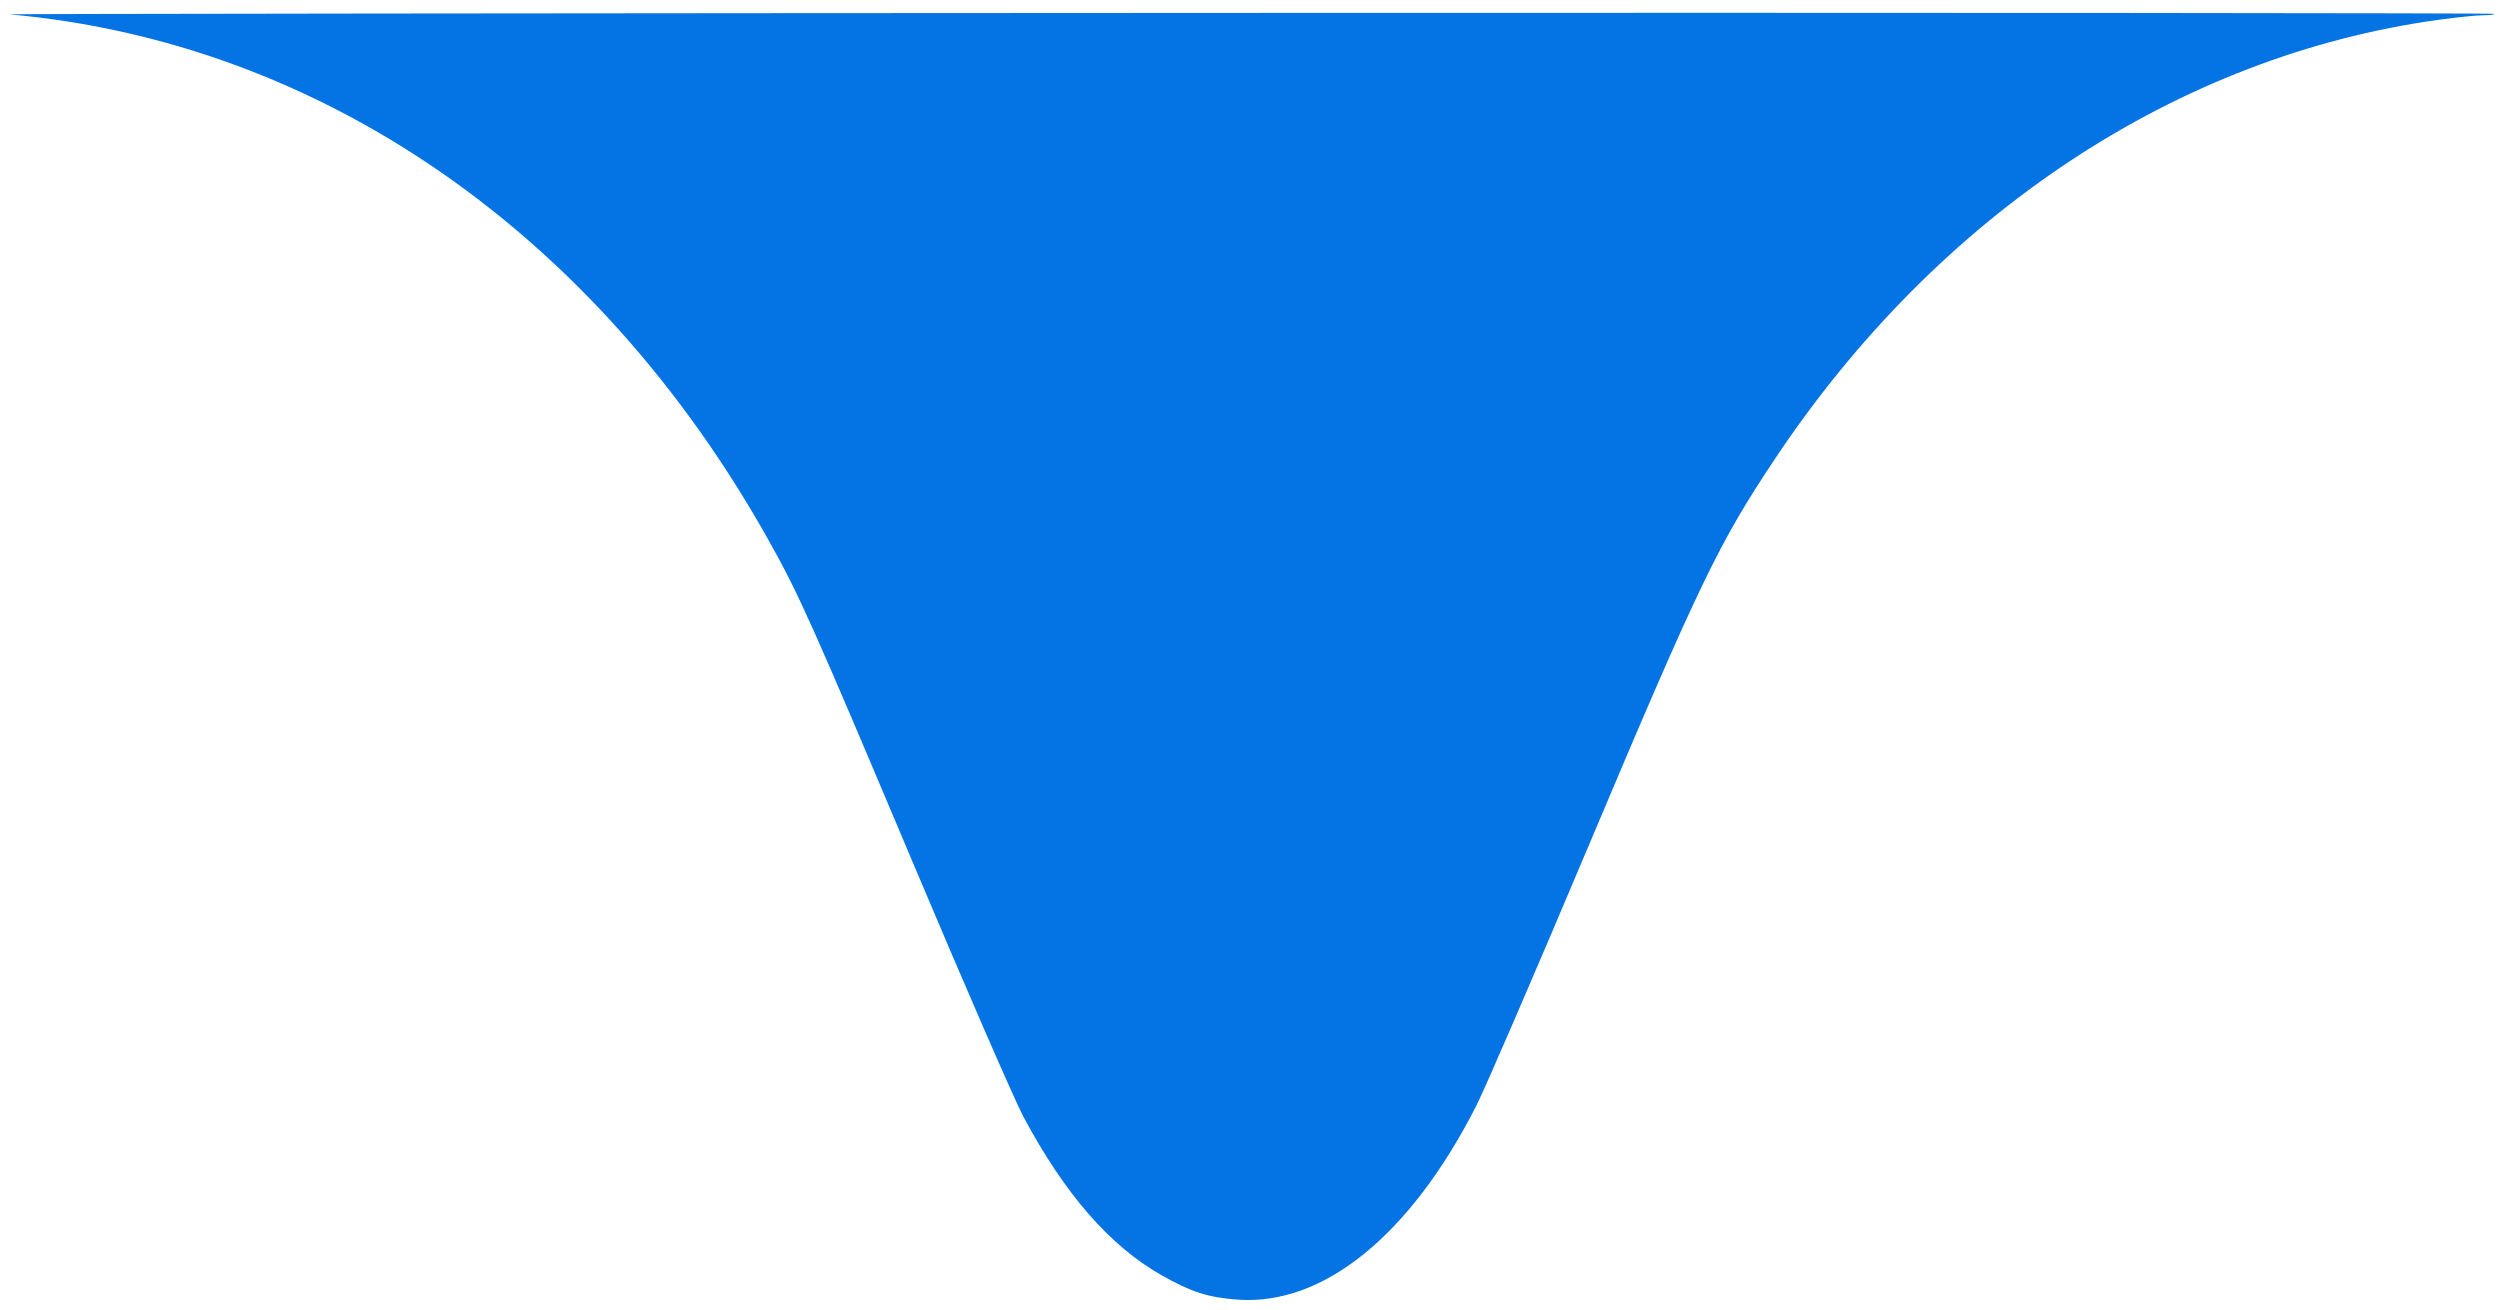 <svg xmlns="http://www.w3.org/2000/svg" width="187" height="98" viewBox="0 0 187 98" fill="none"><path fill-rule="evenodd" clip-rule="evenodd" d="M185.726 1.142C185.253 1.142 183.768 1.294 182.426 1.478C162.895 4.164 145.014 15.982 132.796 34.28C128.552 40.635 127.125 43.597 118.779 63.383C114.82 72.767 111.065 81.459 110.434 82.698C105.502 92.393 98.987 97.684 92.564 97.211C90.355 97.049 89.101 96.645 86.868 95.377C83.025 93.196 79.653 89.327 76.565 83.557C75.901 82.317 72.141 73.674 68.208 64.348C60.711 46.573 59.771 44.474 57.457 40.349C44.589 17.41 23.998 3.158 0.713 1.075C0.265 1.035 41.903 0.986 93.242 0.965C144.58 0.944 186.584 0.976 186.584 1.035C186.584 1.094 186.198 1.142 185.726 1.142Z" fill="#0473E3"></path></svg>